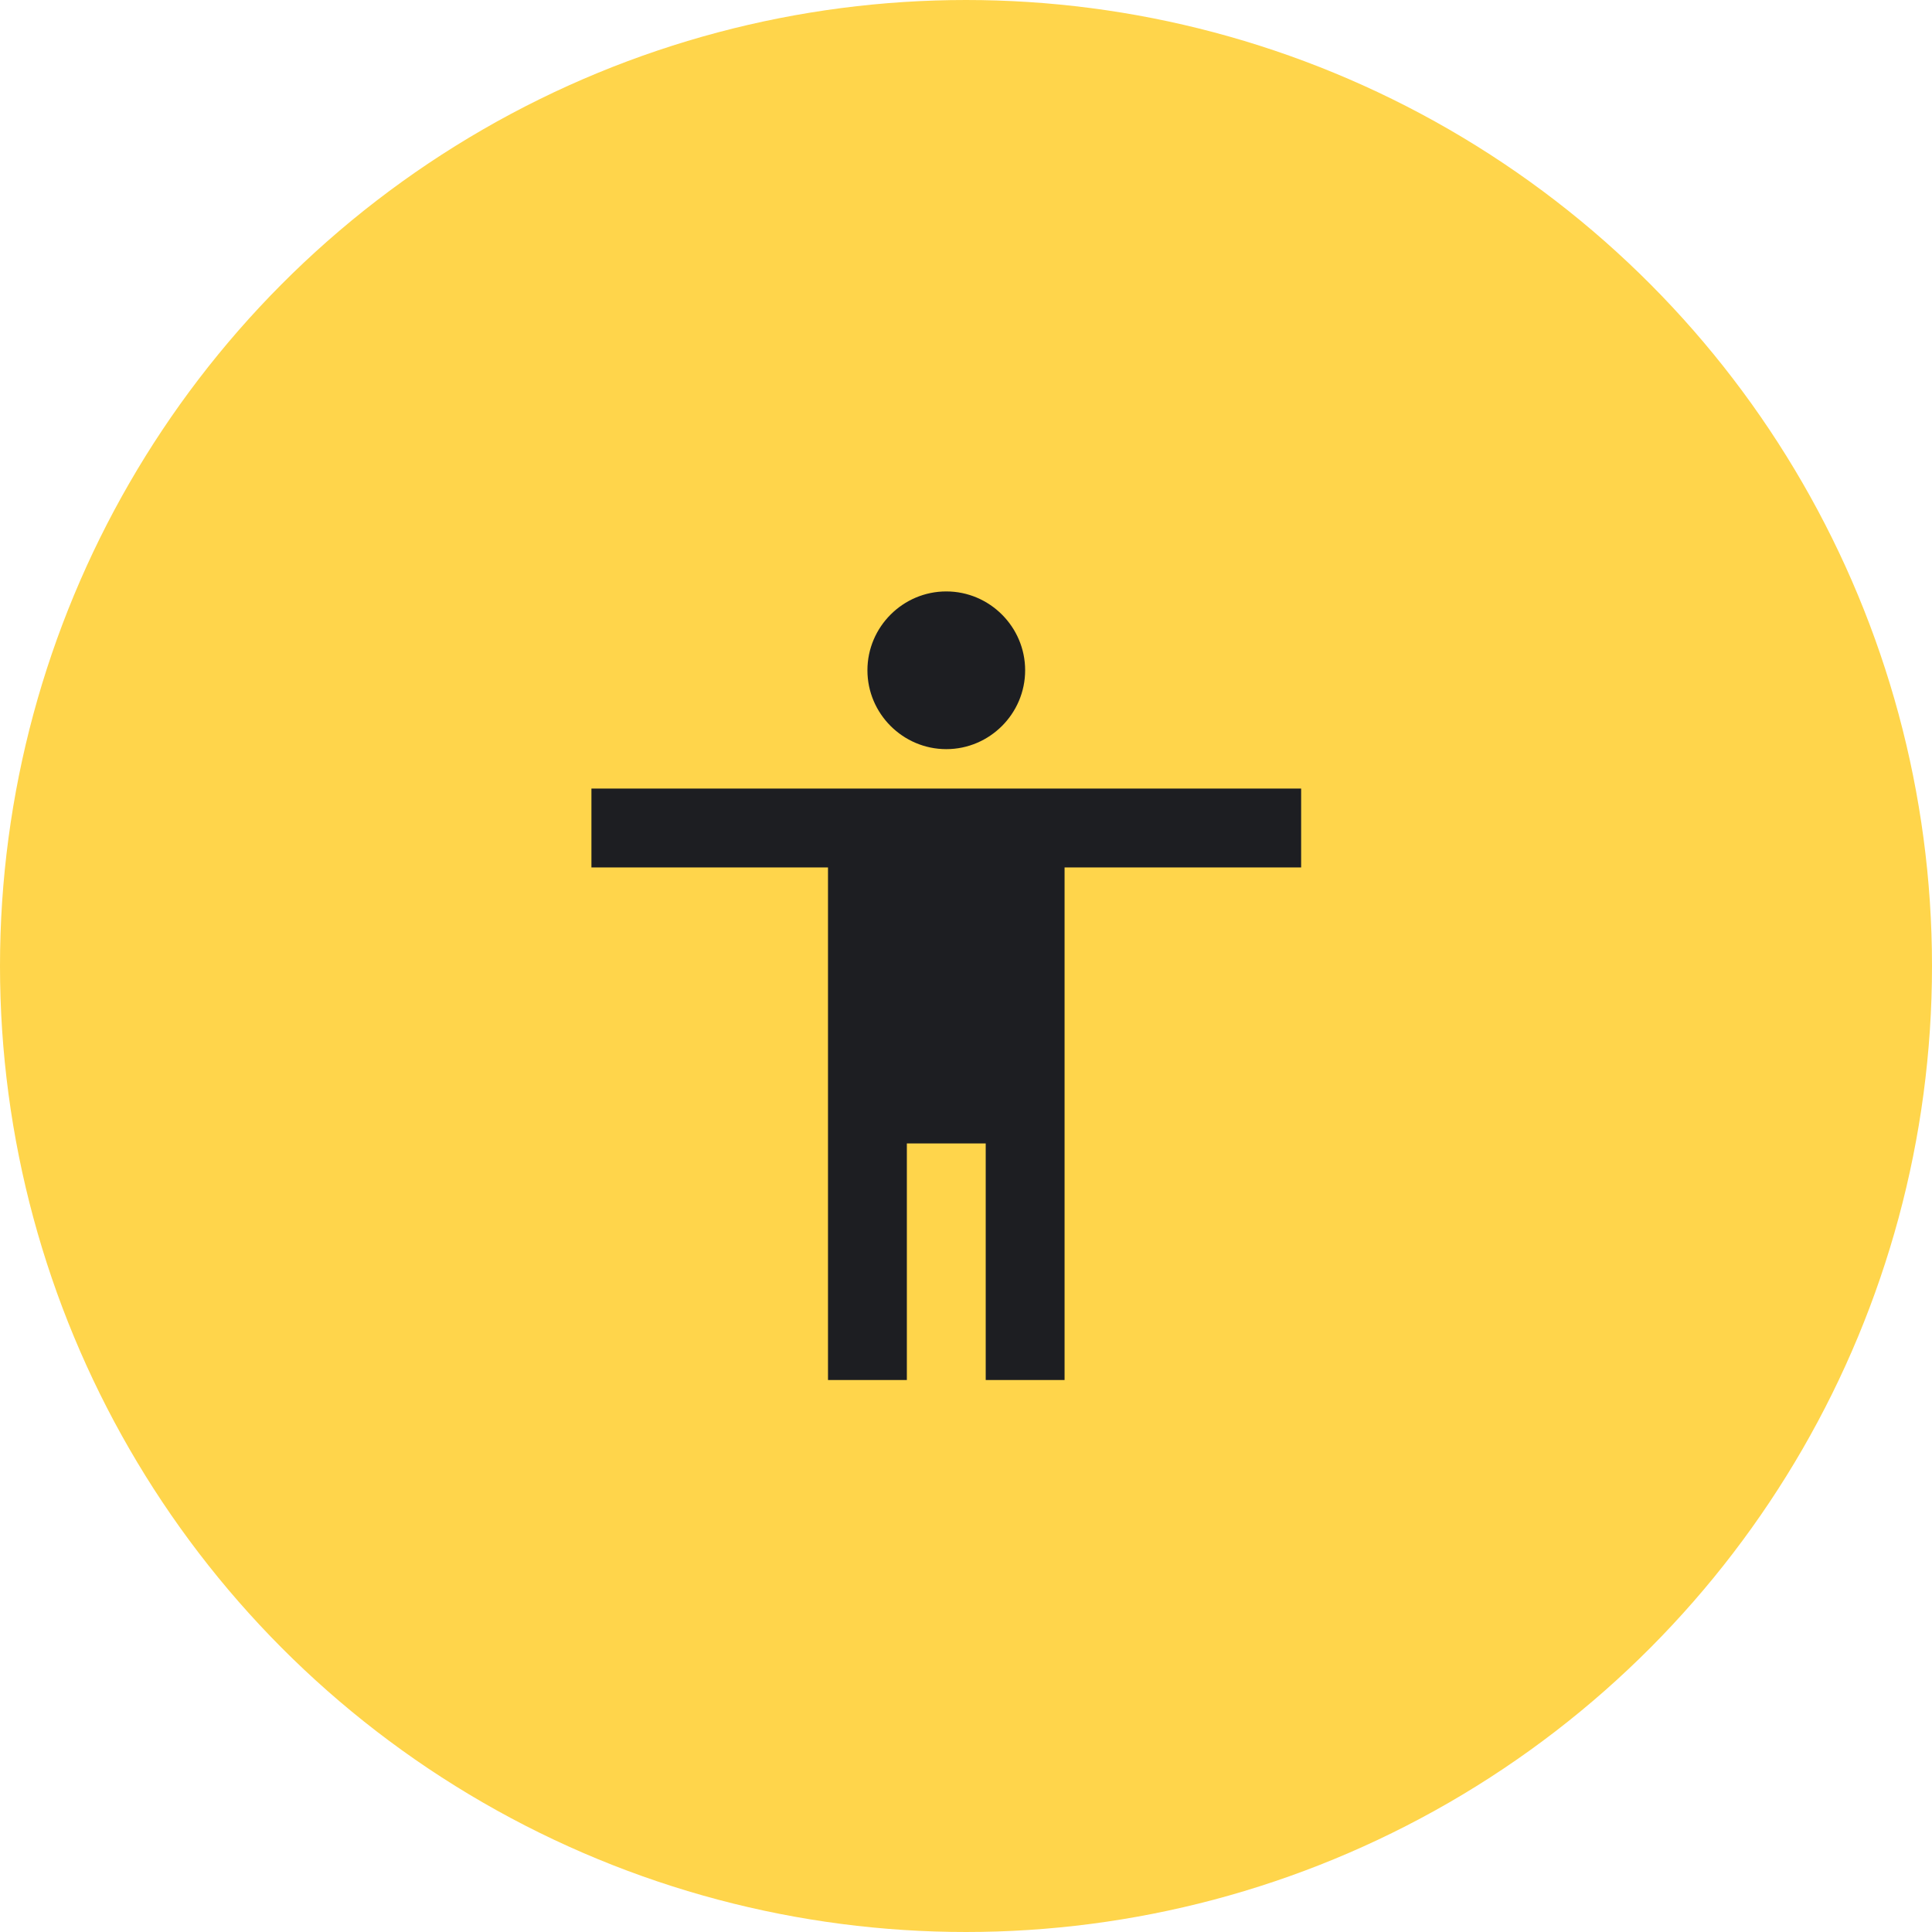 <svg width="49" height="49" viewBox="0 0 49 49" fill="none" xmlns="http://www.w3.org/2000/svg">
<circle cx="24.5" cy="24.5" r="22.5" fill="#FFD54B" stroke="#FFD54B" stroke-width="4"/>
<path d="M24 15C25.1 15 26 15.9 26 17C26 18.1 25.1 19 24 19C22.9 19 22 18.1 22 17C22 15.9 22.9 15 24 15ZM33 22H27V35H25V29H23V35H21V22H15V20H33V22Z" fill="#1D1E22"/>
</svg>
